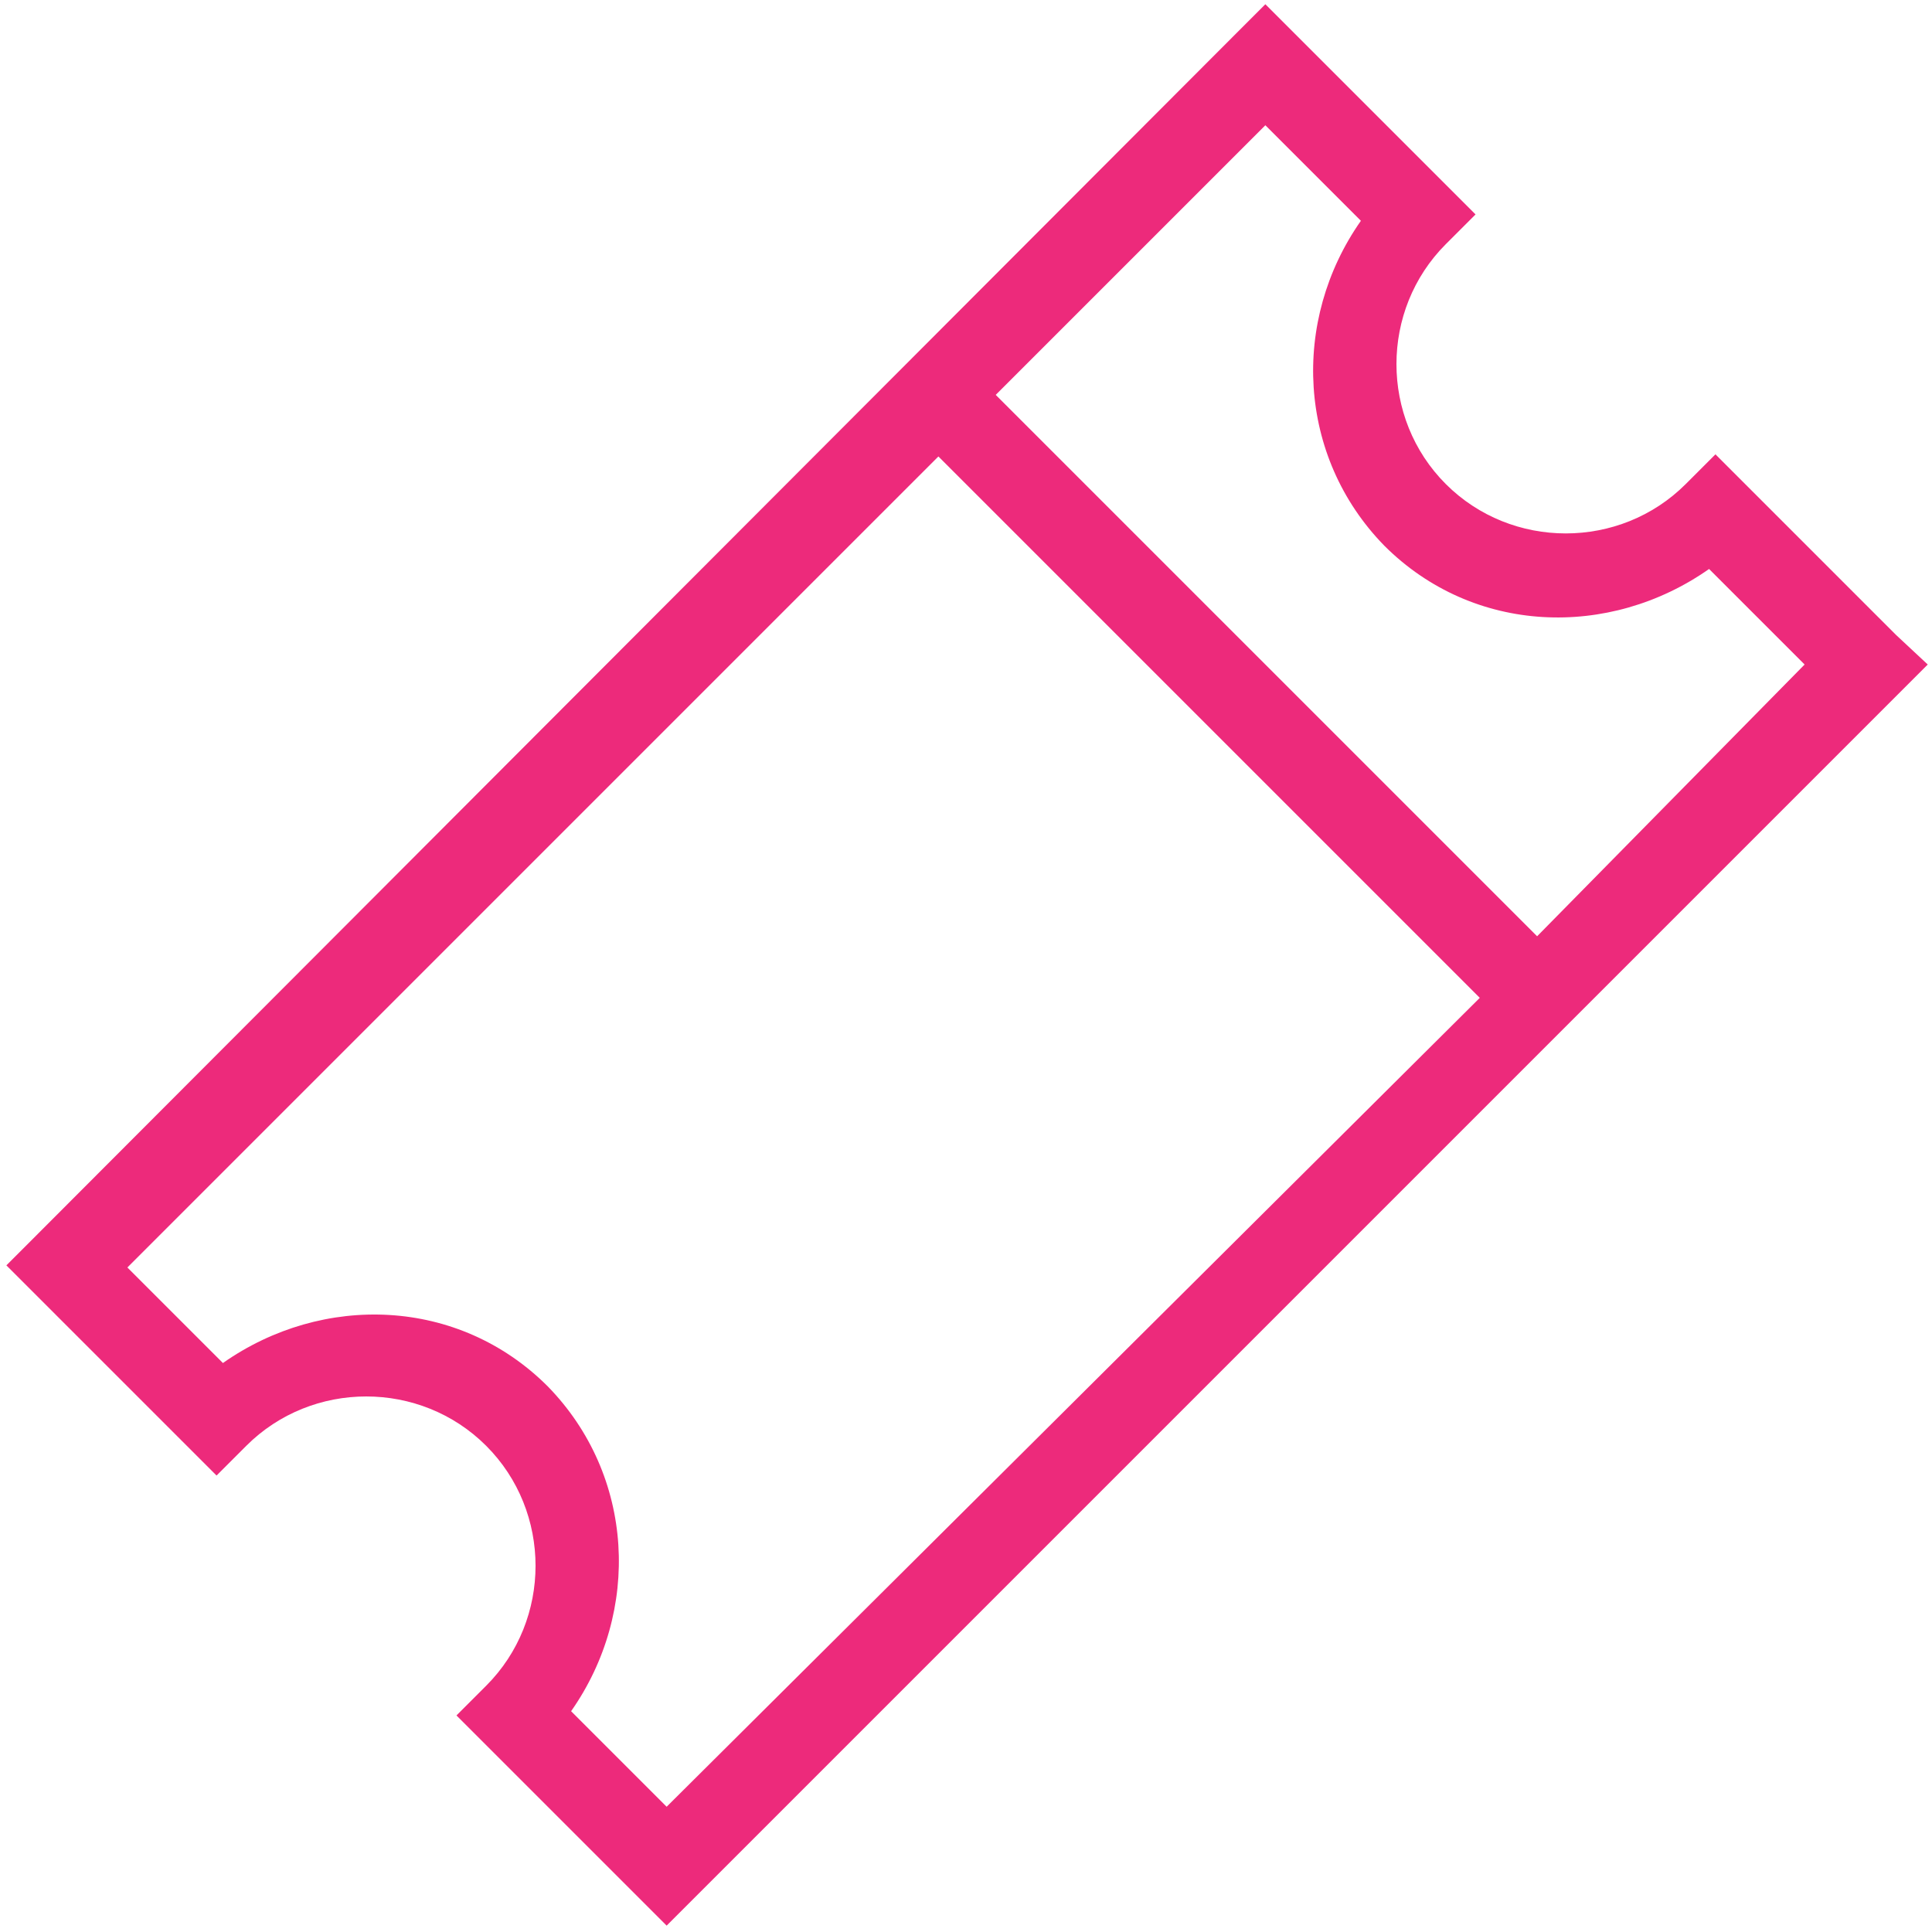 <svg id="Layer_1" xmlns="http://www.w3.org/2000/svg" viewBox="0 0 91 91"><style>.st0{fill:#ed2a7b}</style><path class="st0" d="M89.3 29.9l-7.1-7.1-1.4-1.4-1.4 1.4c-3.1 3.1-8.2 3.1-11.3 0-3.1-3.1-3.1-8.2 0-11.3l1.4-1.4-1.4-1.4L61 1.6 59.6.2l-1.4 1.4L1.7 58.2.3 59.6 1.7 61l7.1 7.1 1.4 1.4 1.4-1.4c3.1-3.1 8.2-3.1 11.3 0 3.1 3.1 3.1 8.2 0 11.3l-1.4 1.4 1.4 1.4 7.1 7.1 1.4 1.4 1.4-1.4 56.6-56.6 1.4-1.4-1.5-1.4zM31.4 85.1l-4.5-4.5c3.3-4.7 3-11.1-1.1-15.3-4.2-4.2-10.6-4.4-15.3-1.1L6 59.7l38.2-38.2L69.7 47 31.4 85.1zm41-41L46.9 18.6 59.6 5.9l4.5 4.5c-3.3 4.7-3 11.1 1.1 15.3 4.2 4.2 10.6 4.4 15.3 1.1l4.5 4.5-12.6 12.8z"/></svg>